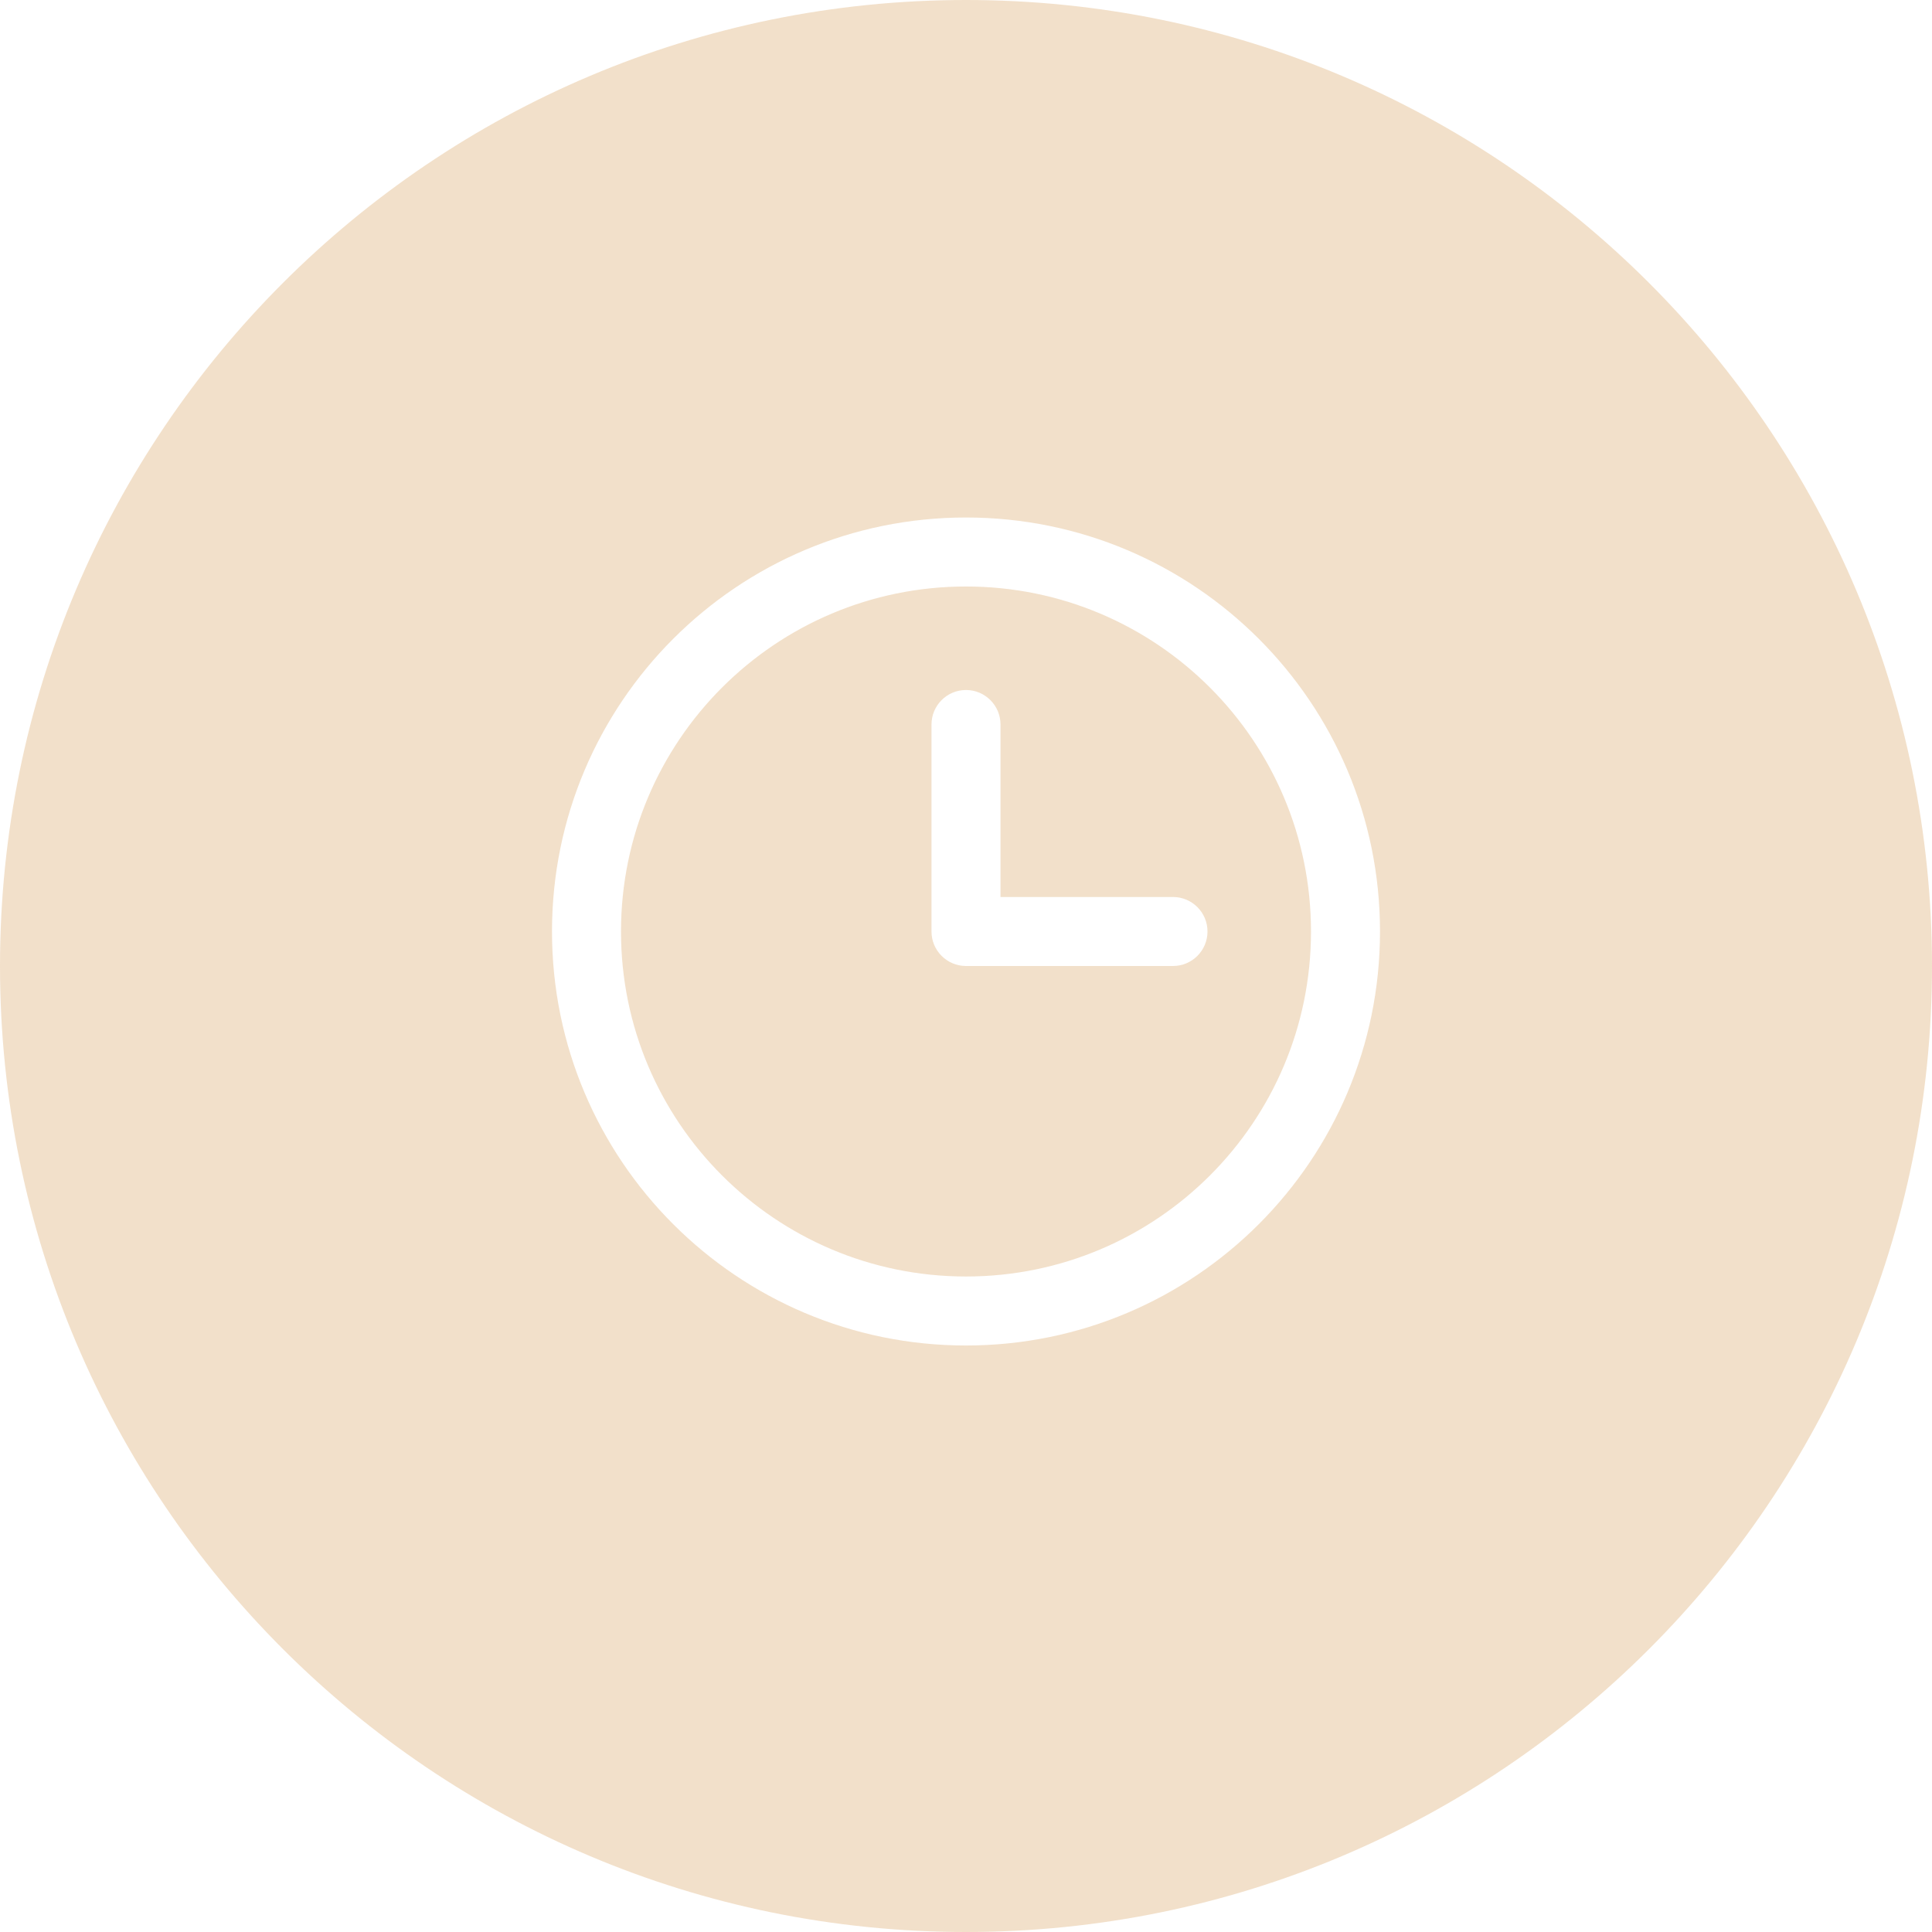 <svg width="56" height="56" viewBox="0 0 56 56" fill="none" xmlns="http://www.w3.org/2000/svg">
<path fill-rule="evenodd" clip-rule="evenodd" d="M56 28C56 43.464 43.464 56 28 56C12.536 56 0 43.464 0 28C0 12.536 12.536 0 28 0C43.464 0 56 12.536 56 28ZM28 17C22.477 17 18 21.477 18 27C18 32.523 22.477 37 28 37C33.523 37 38 32.523 38 27C38 21.477 33.523 17 28 17ZM16 27C16 20.373 21.373 15 28 15C34.627 15 40 20.373 40 27C40 33.627 34.627 39 28 39C21.373 39 16 33.627 16 27ZM28 20C28.552 20 29 20.448 29 21V26H34C34.552 26 35 26.448 35 27C35 27.552 34.552 28 34 28H28C27.448 28 27 27.552 27 27V21C27 20.448 27.448 20 28 20Z" fill="#edd4b6" fill-opacity="0.72"/>
</svg>
